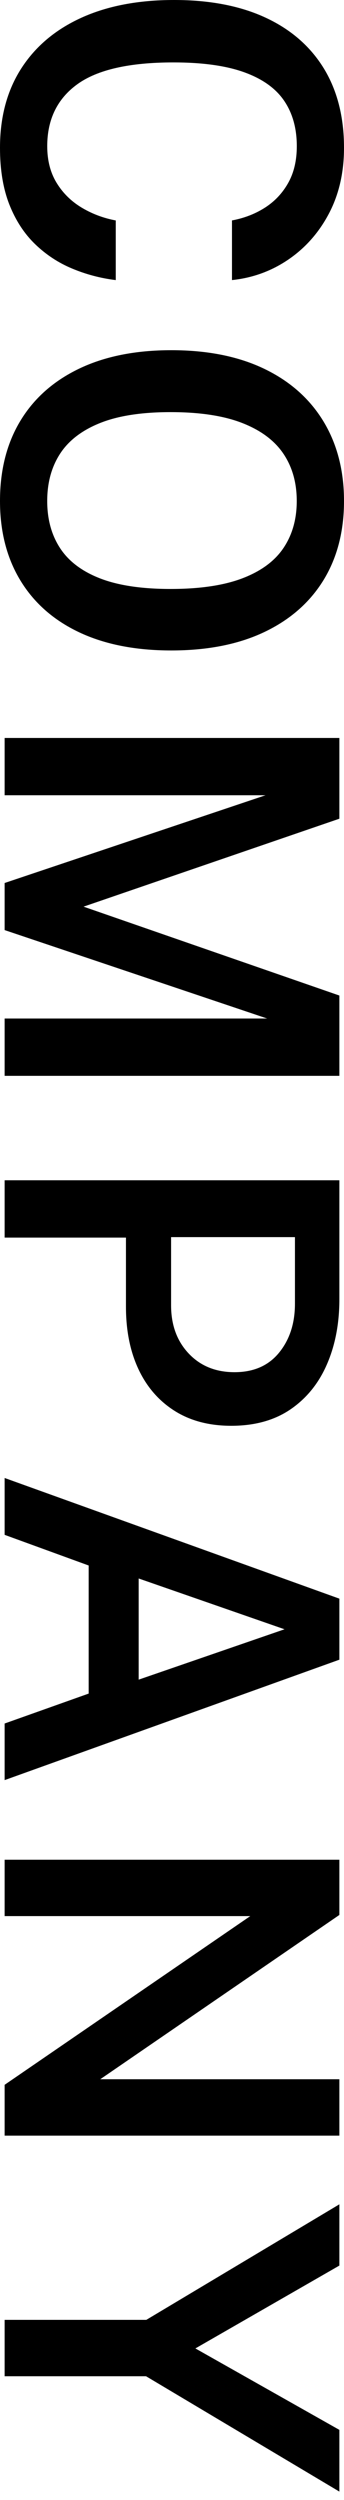 <?xml version="1.0" encoding="utf-8"?>
<!-- Generator: Adobe Illustrator 22.1.0, SVG Export Plug-In . SVG Version: 6.00 Build 0)  -->
<svg version="1.1" id="レイヤー_1" xmlns="http://www.w3.org/2000/svg" xmlns:xlink="http://www.w3.org/1999/xlink" x="0px"
	 y="0px" width="20px" height="145px" viewBox="0 0 20 145" enable-background="new 0 0 20 145" xml:space="preserve">
<g>
	<g>
		<path d="M20,8.574c0,1.427-0.289,2.691-0.867,3.795s-1.362,1.994-2.348,2.671
			c-0.988,0.677-2.087,1.079-3.298,1.205v-3.46
			c0.719-0.134,1.359-0.383,1.925-0.746c0.566-0.364,1.014-0.841,1.346-1.433
			c0.332-0.593,0.498-1.302,0.498-2.127c0-1.033-0.244-1.909-0.734-2.631
			c-0.489-0.722-1.263-1.274-2.322-1.656s-2.431-0.572-4.118-0.572
			c-2.557,0-4.419,0.422-5.586,1.266s-1.75,2.042-1.75,3.594
			c0,0.825,0.183,1.533,0.546,2.127c0.363,0.592,0.847,1.069,1.453,1.433
			c0.606,0.363,1.267,0.612,1.985,0.746v3.46
			c-0.88-0.108-1.722-0.33-2.53-0.667c-0.809-0.335-1.528-0.81-2.161-1.42
			c-0.632-0.61-1.13-1.374-1.495-2.295C0.182,10.944,0,9.848,0,8.574
			c0-1.786,0.411-3.317,1.232-4.597C2.053,2.699,3.218,1.716,4.731,1.029
			C6.243,0.343,8.039,0,10.121,0c2.073,0,3.846,0.34,5.318,1.023
			c1.471,0.682,2.599,1.662,3.385,2.94C19.608,5.243,20,6.778,20,8.574z"/>
		<path d="M0,29.059c0-1.795,0.394-3.345,1.184-4.65
			c0.79-1.306,1.929-2.315,3.419-3.028s3.275-1.07,5.356-1.07
			c2.101,0,3.899,0.359,5.398,1.077s2.646,1.734,3.446,3.048
			C19.601,25.75,20,27.292,20,29.059s-0.399,3.3-1.197,4.597
			c-0.8,1.296-1.948,2.298-3.446,3.008c-1.498,0.709-3.297,1.063-5.398,1.063
			c-2.082,0-3.864-0.351-5.349-1.05c-1.486-0.7-2.625-1.7-3.419-3.001
			C0.397,32.374,0,30.836,0,29.059z M2.745,29.059c0,1.058,0.249,1.969,0.747,2.731
			c0.498,0.764,1.274,1.348,2.328,1.758c1.054,0.408,2.421,0.612,4.098,0.612
			c1.705,0,3.098-0.207,4.18-0.62c1.08-0.413,1.878-1,2.388-1.763
			c0.512-0.764,0.767-1.67,0.767-2.719c0-1.059-0.258-1.972-0.774-2.739
			s-1.314-1.362-2.396-1.784c-1.082-0.422-2.47-0.632-4.166-0.632
			c-1.677,0-3.044,0.21-4.098,0.632c-1.054,0.422-1.83,1.016-2.328,1.784
			S2.745,28,2.745,29.059z"/>
		<path d="M0.269,42.802h19.462v4.683L4.858,52.586l14.873,5.155v4.658H0.269v-3.325
			h15.263l-15.263-5.129v-2.731l15.169-5.089H0.269V42.802z"/>
		<path d="M0.269,68.456h19.462v6.904c0,1.401-0.239,2.654-0.72,3.763
			c-0.479,1.108-1.187,1.98-2.119,2.618c-0.934,0.637-2.082,0.955-3.446,0.955
			c-1.283,0-2.382-0.289-3.297-0.867c-0.915-0.58-1.615-1.384-2.099-2.416
			c-0.484-1.033-0.727-2.239-0.727-3.621v-4.011H0.269V68.456z M9.947,71.753v3.957
			c0,1.139,0.34,2.07,1.023,2.793c0.681,0.722,1.57,1.084,2.665,1.084
			c1.112,0,1.975-0.378,2.59-1.132c0.615-0.754,0.923-1.7,0.923-2.839v-3.863
			H9.947z"/>
		<path d="M0.269,85.723l19.462,6.999v3.54l-19.462,6.985v-3.283l4.886-1.736v-7.429
			l-4.886-1.778V85.723z M8.062,91.552v5.868l8.48-2.922L8.062,91.552z"/>
		<path d="M19.731,120.596v3.271H0.269v-2.948l14.281-9.785H0.269v-3.27h19.462v3.203
			l-13.902,9.529H19.731z"/>
		<path d="M19.731,144.513l-11.239-6.69H0.269v-3.271h8.237l11.225-6.702v3.553
			l-8.371,4.806l8.371,4.724V144.513z"/>
	</g>
</g>
</svg>
